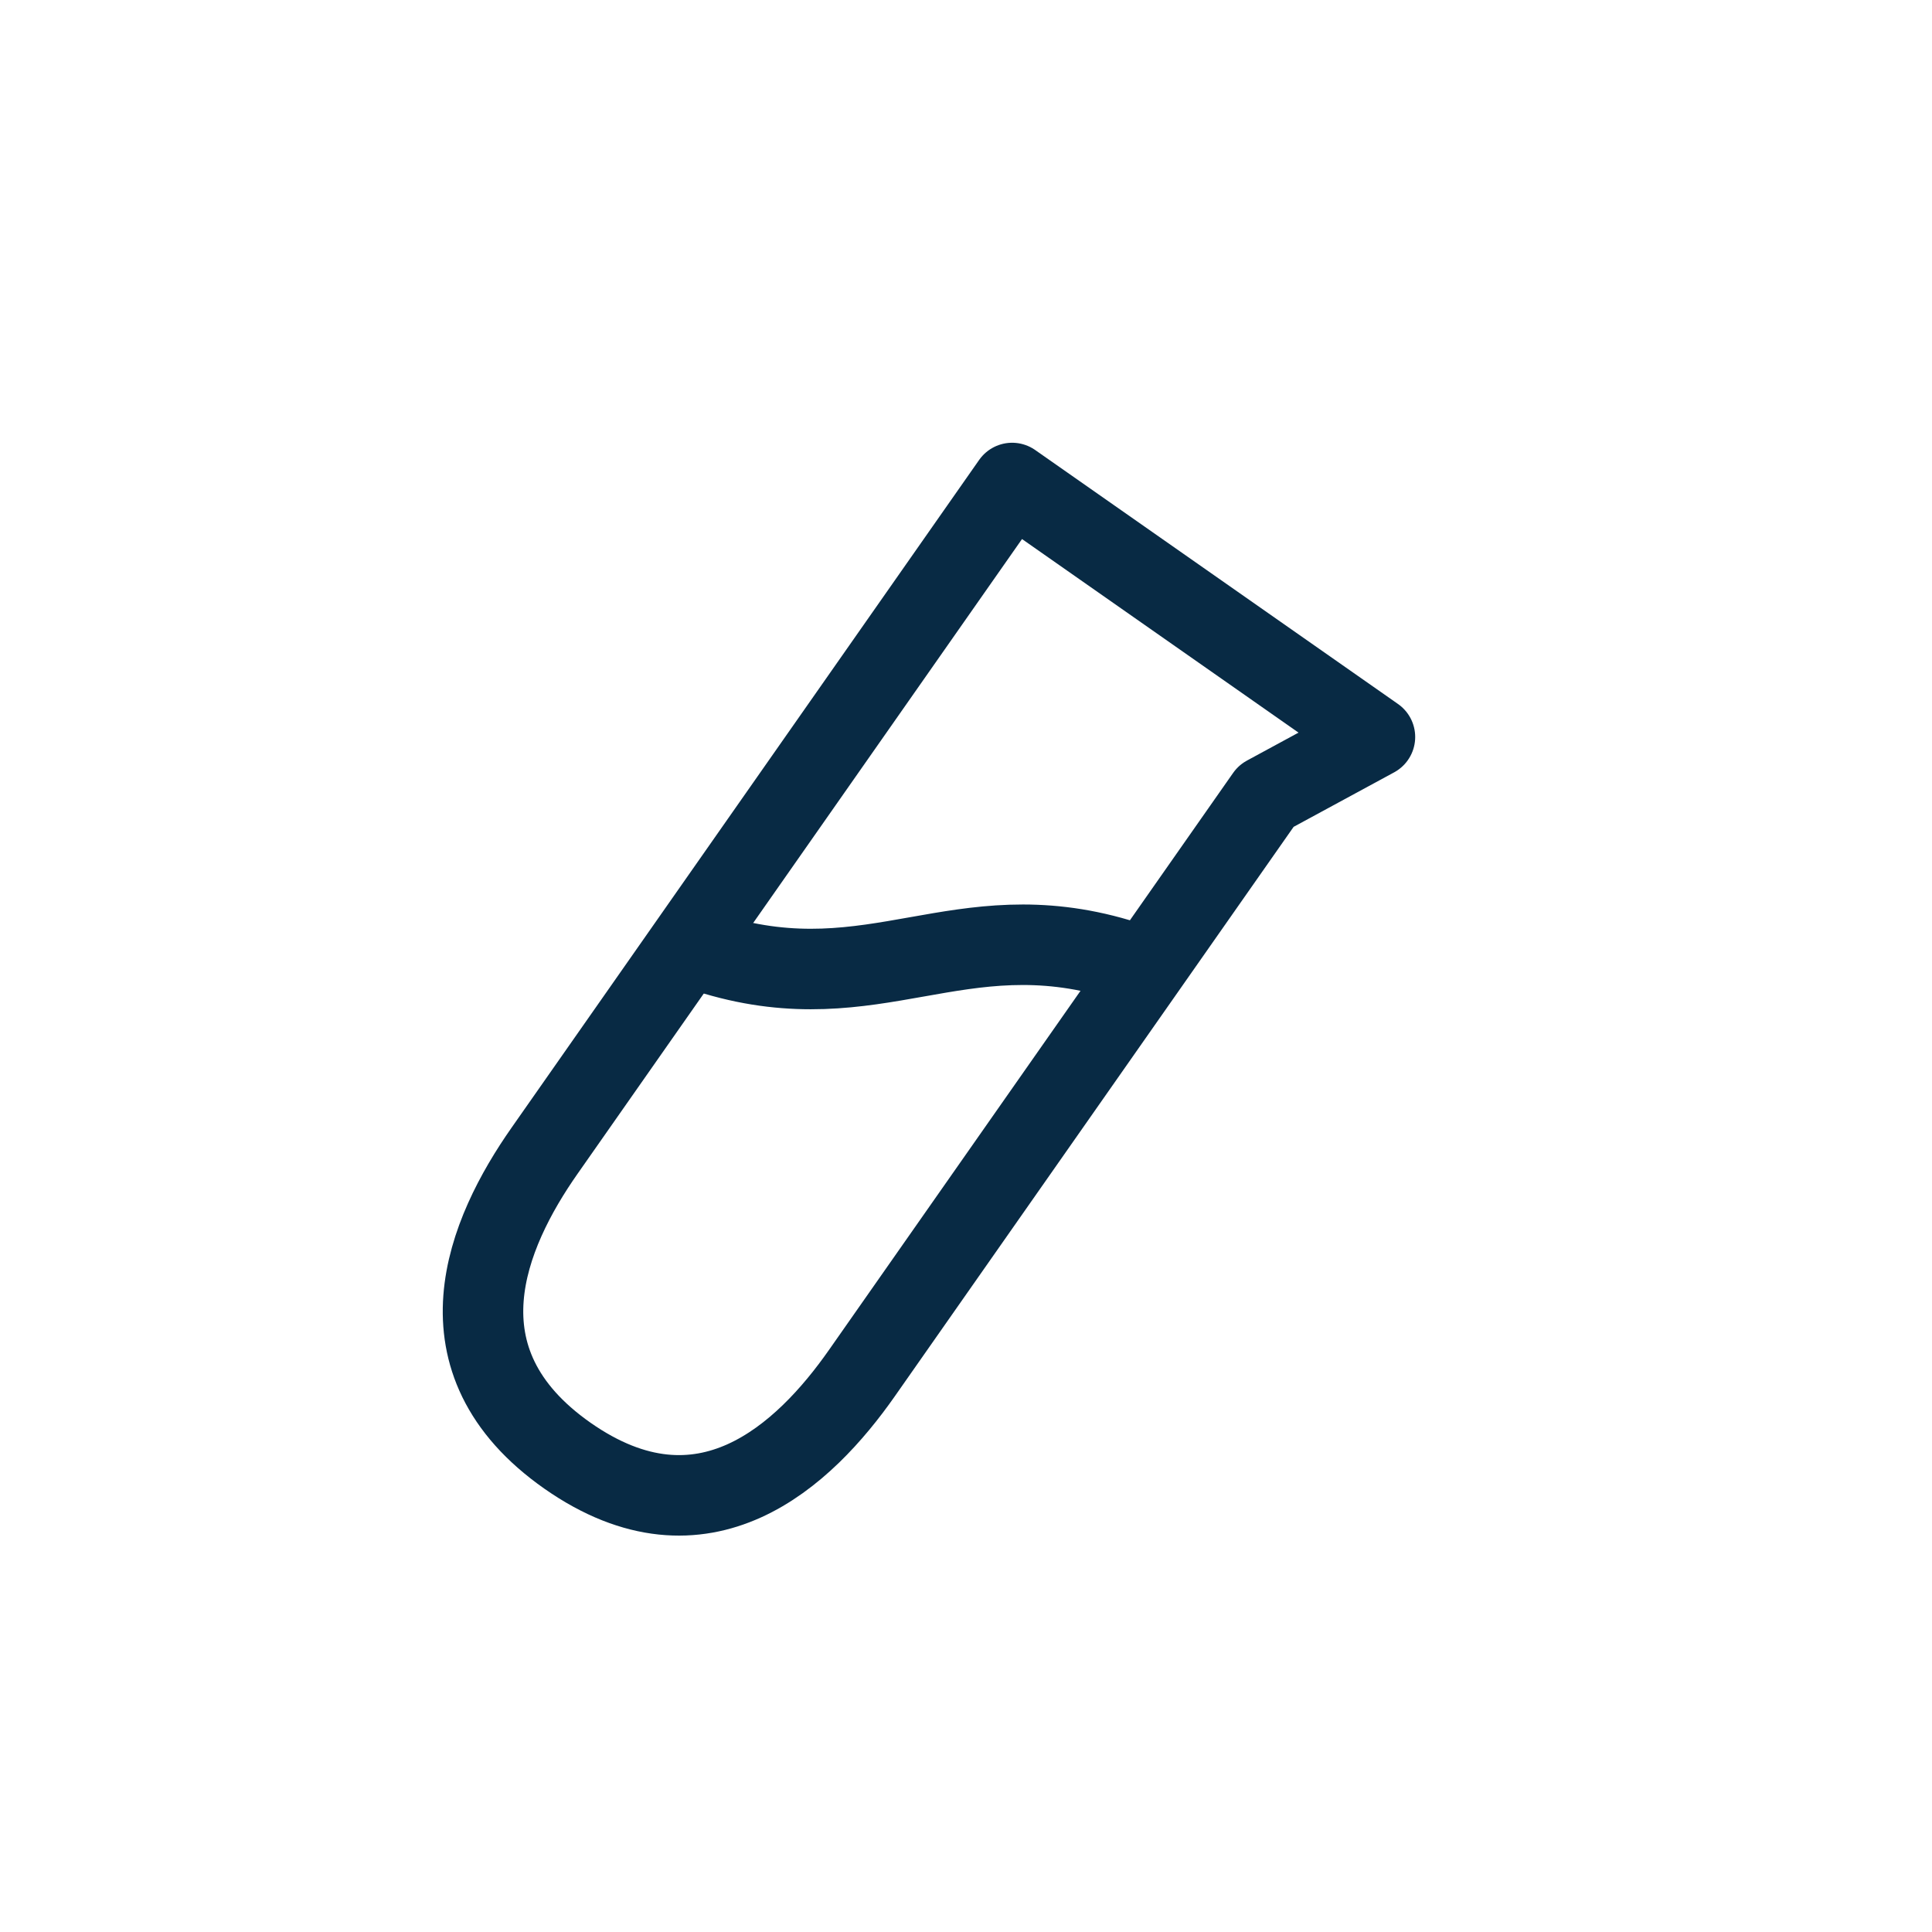 <svg width="24" height="24" viewBox="0 0 24 24" fill="none" xmlns="http://www.w3.org/2000/svg">
<path d="M7.05 18.084C8.741 19.266 9.994 18.075 10.707 17.057L15.728 9.888L17.08 9.155L12.573 6L6.764 14.296C6.051 15.314 5.361 16.9 7.05 18.084Z" stroke="#082A44" stroke-linecap="round" stroke-linejoin="round"/>
<path d="M13.893 11.911C11.915 11.325 10.865 12.448 8.886 11.863" stroke="#082A44" stroke-linecap="round" stroke-linejoin="round"/>
</svg>
